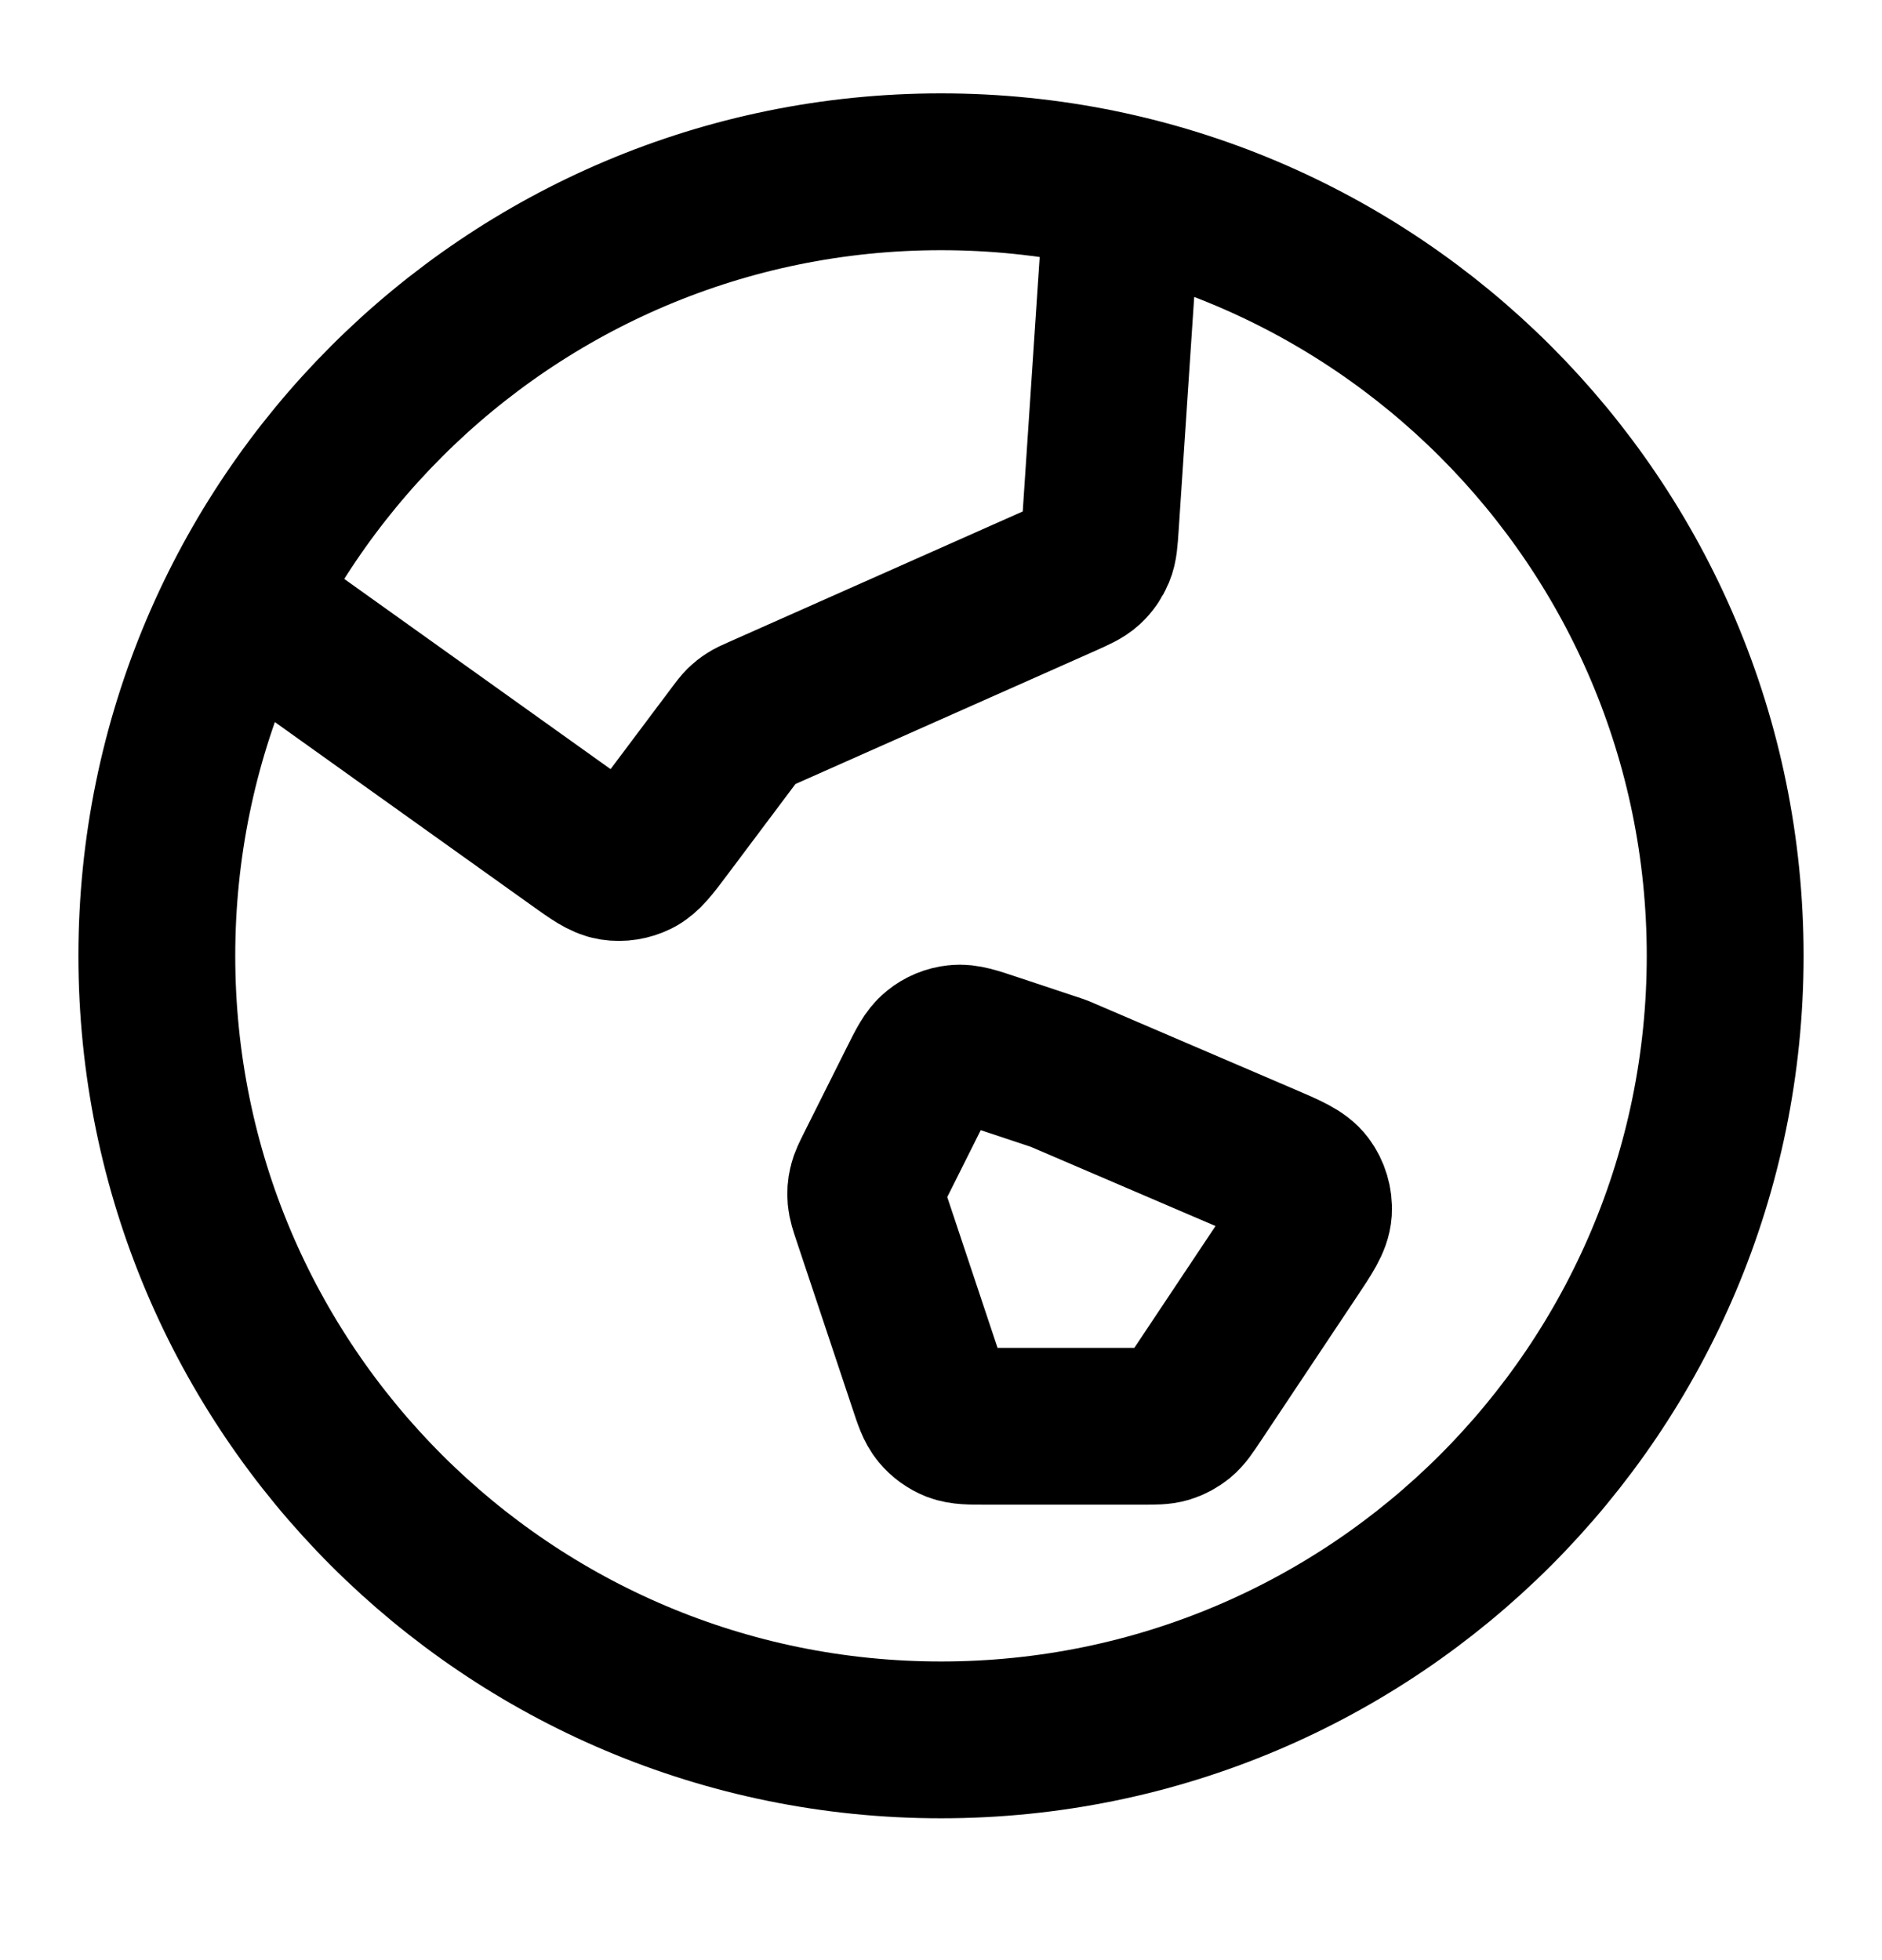 <svg width="24" height="25" viewBox="0 0 24 25" fill="none" xmlns="http://www.w3.org/2000/svg">
<path d="M3.076 7.674L7.364 10.737C7.587 10.896 7.699 10.976 7.815 10.995C7.918 11.011 8.023 10.994 8.116 10.948C8.222 10.895 8.304 10.785 8.469 10.566L9.375 9.358C9.422 9.296 9.445 9.265 9.472 9.238C9.497 9.214 9.523 9.193 9.552 9.175C9.584 9.154 9.619 9.138 9.69 9.107L13.559 7.388C13.719 7.316 13.799 7.281 13.86 7.225C13.913 7.176 13.955 7.115 13.983 7.048C14.015 6.972 14.02 6.885 14.032 6.71L14.315 2.461M13.5 13.691L16.116 14.813C16.419 14.943 16.571 15.008 16.652 15.116C16.722 15.21 16.757 15.327 16.75 15.445C16.741 15.579 16.65 15.717 16.466 15.992L15.238 17.835C15.151 17.965 15.107 18.031 15.05 18.078C14.999 18.119 14.941 18.151 14.878 18.17C14.807 18.191 14.728 18.191 14.572 18.191H12.577C12.369 18.191 12.266 18.191 12.177 18.157C12.1 18.126 12.03 18.076 11.977 18.012C11.916 17.939 11.883 17.841 11.818 17.644L11.105 15.506C11.066 15.39 11.047 15.332 11.042 15.273C11.037 15.22 11.041 15.168 11.053 15.117C11.066 15.059 11.094 15.004 11.148 14.895L11.69 13.812C11.8 13.592 11.855 13.482 11.94 13.414C12.014 13.353 12.105 13.316 12.2 13.306C12.308 13.294 12.425 13.333 12.658 13.411L13.5 13.691ZM22 12.191C22 17.714 17.523 22.191 12 22.191C6.477 22.191 2 17.714 2 12.191C2 6.669 6.477 2.191 12 2.191C17.523 2.191 22 6.669 22 12.191Z" stroke="black" stroke-width="2" stroke-linecap="round" stroke-linejoin="round"/>
</svg>
